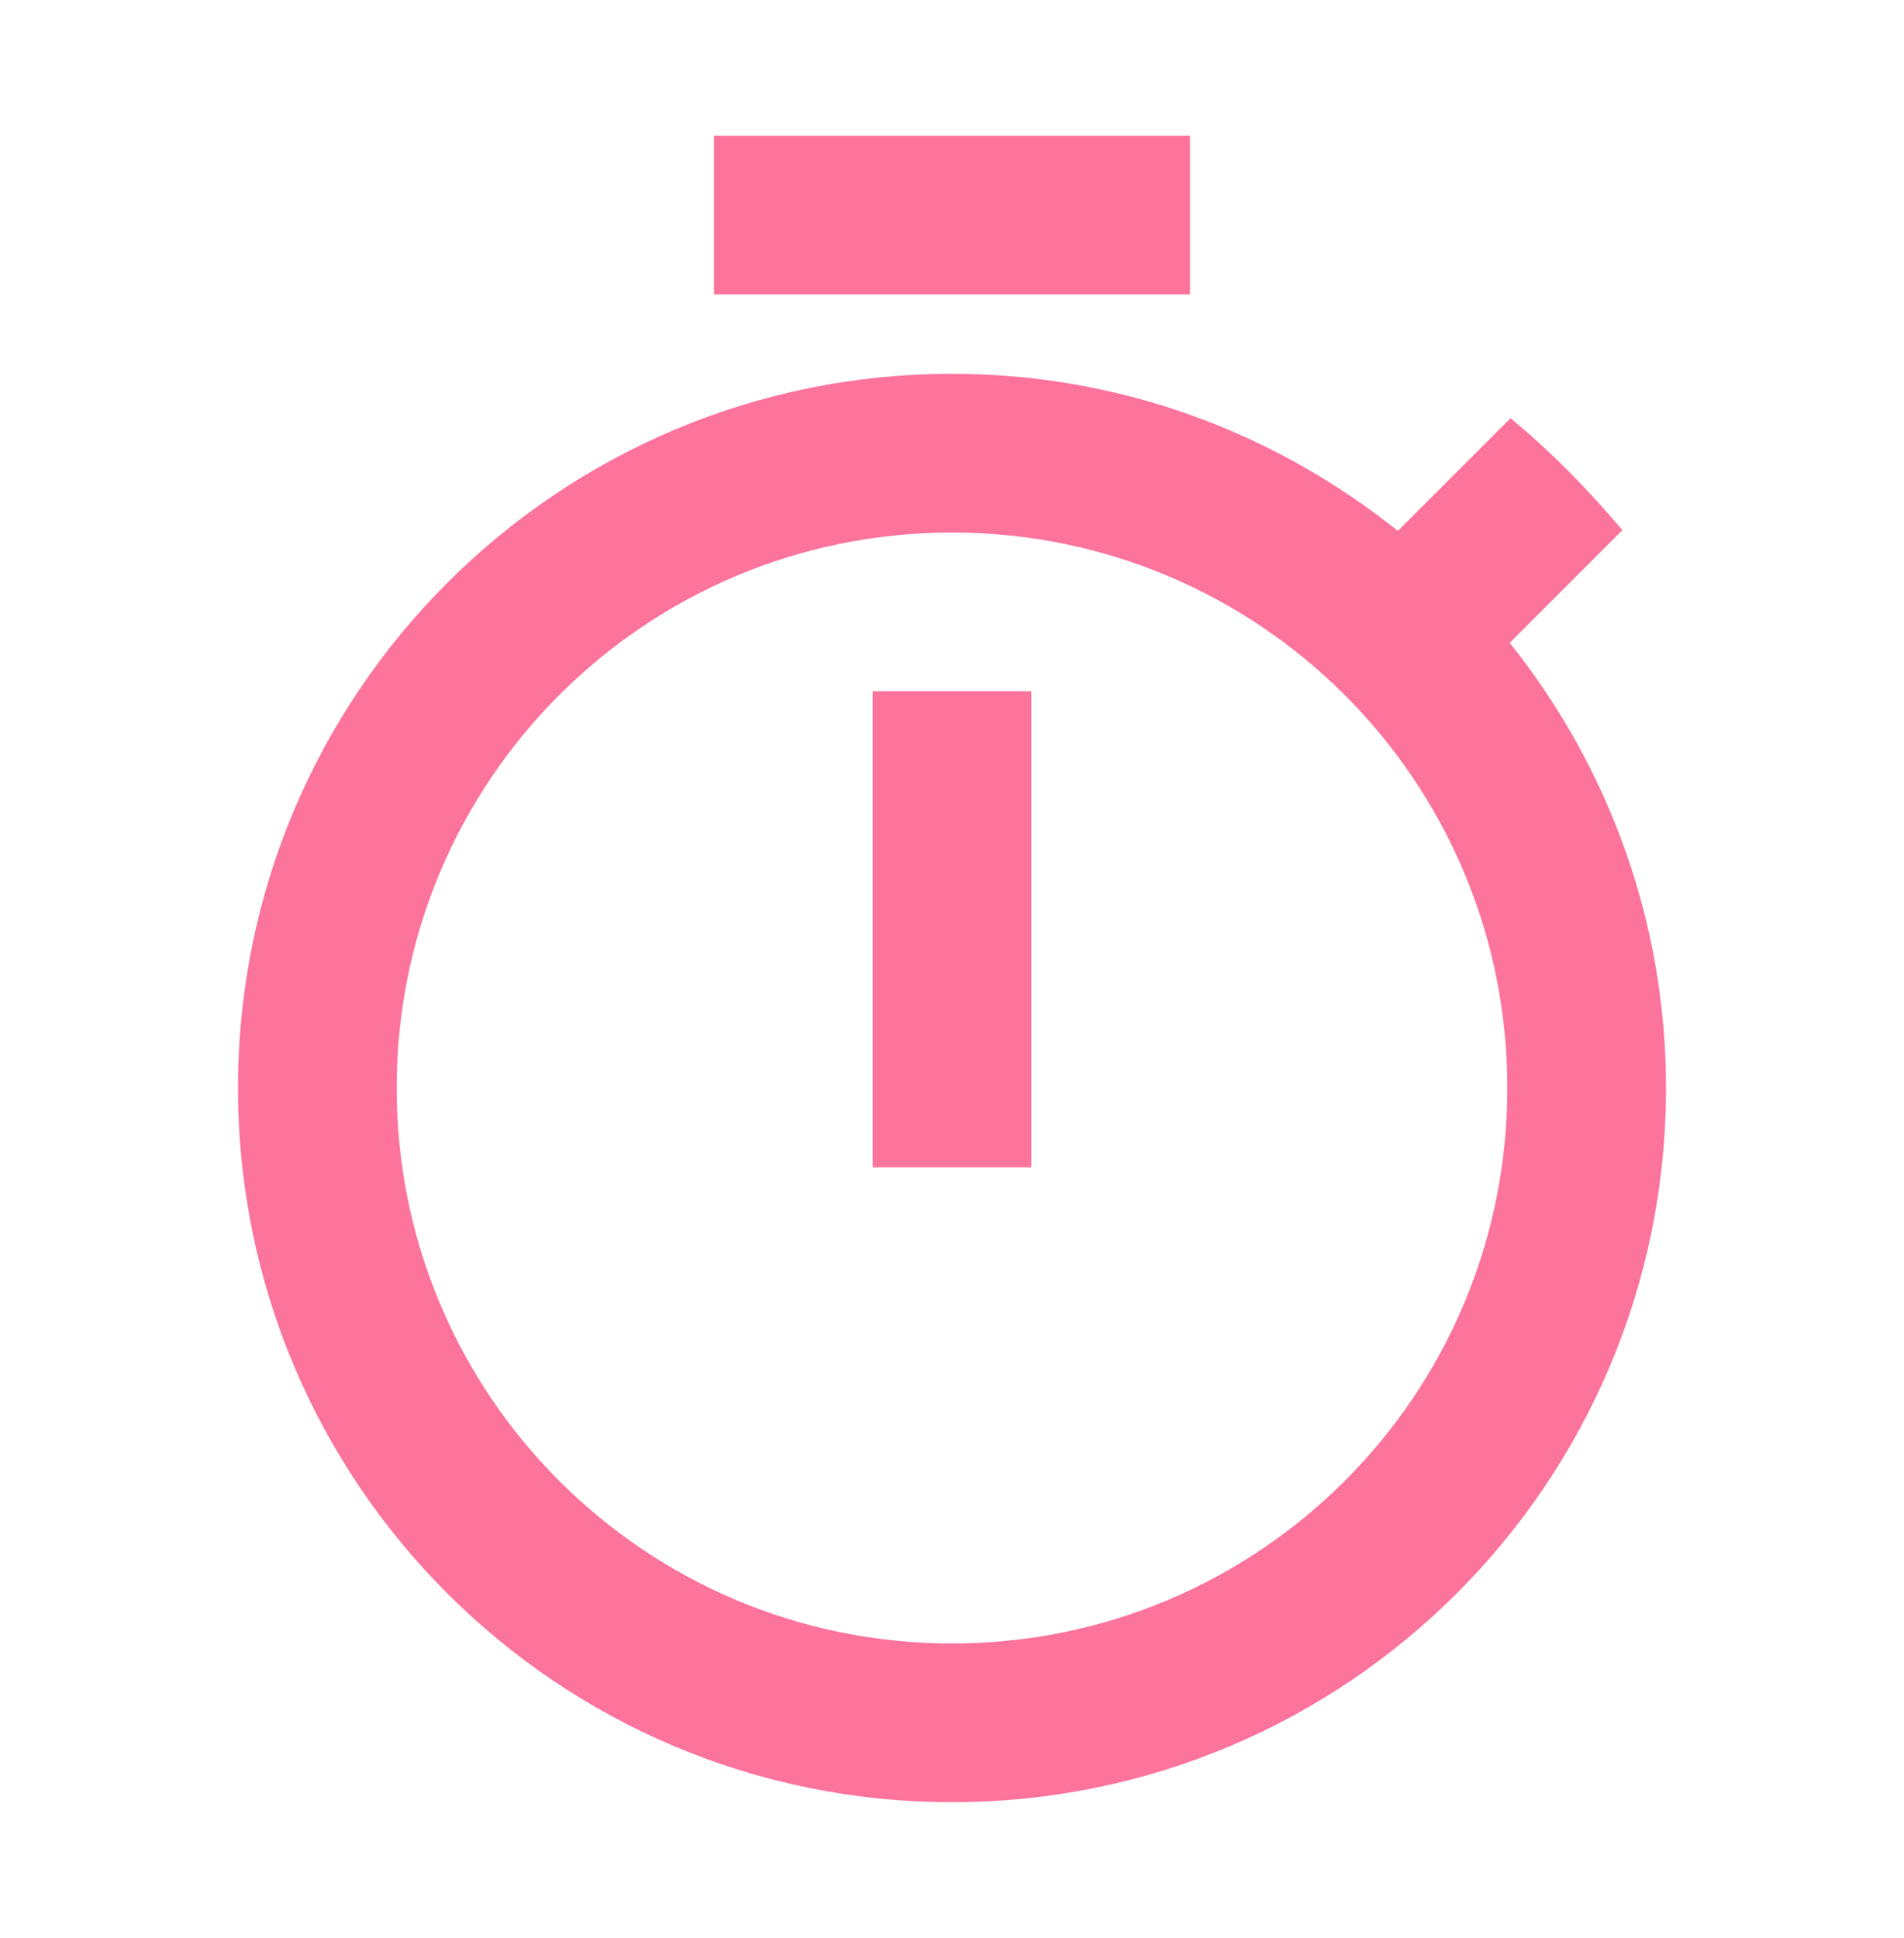 <svg width="57" height="58" viewBox="0 0 57 58" fill="none" xmlns="http://www.w3.org/2000/svg">
<path d="M35.625 4.062H21.375V8.812H35.625V4.062ZM26.125 34.938H30.875V20.688H26.125V34.938ZM45.196 19.239L48.569 15.866C47.547 14.655 46.431 13.515 45.22 12.518L41.847 15.89C38.166 12.945 33.535 11.188 28.5 11.188C16.696 11.188 7.125 20.759 7.125 32.562C7.125 44.366 16.672 53.938 28.5 53.938C40.328 53.938 49.875 44.366 49.875 32.562C49.875 27.527 48.117 22.896 45.196 19.239ZM28.5 49.188C19.309 49.188 11.875 41.754 11.875 32.562C11.875 23.371 19.309 15.938 28.5 15.938C37.691 15.938 45.125 23.371 45.125 32.562C45.125 41.754 37.691 49.188 28.5 49.188Z" fill="#FC739C"/>
</svg>

